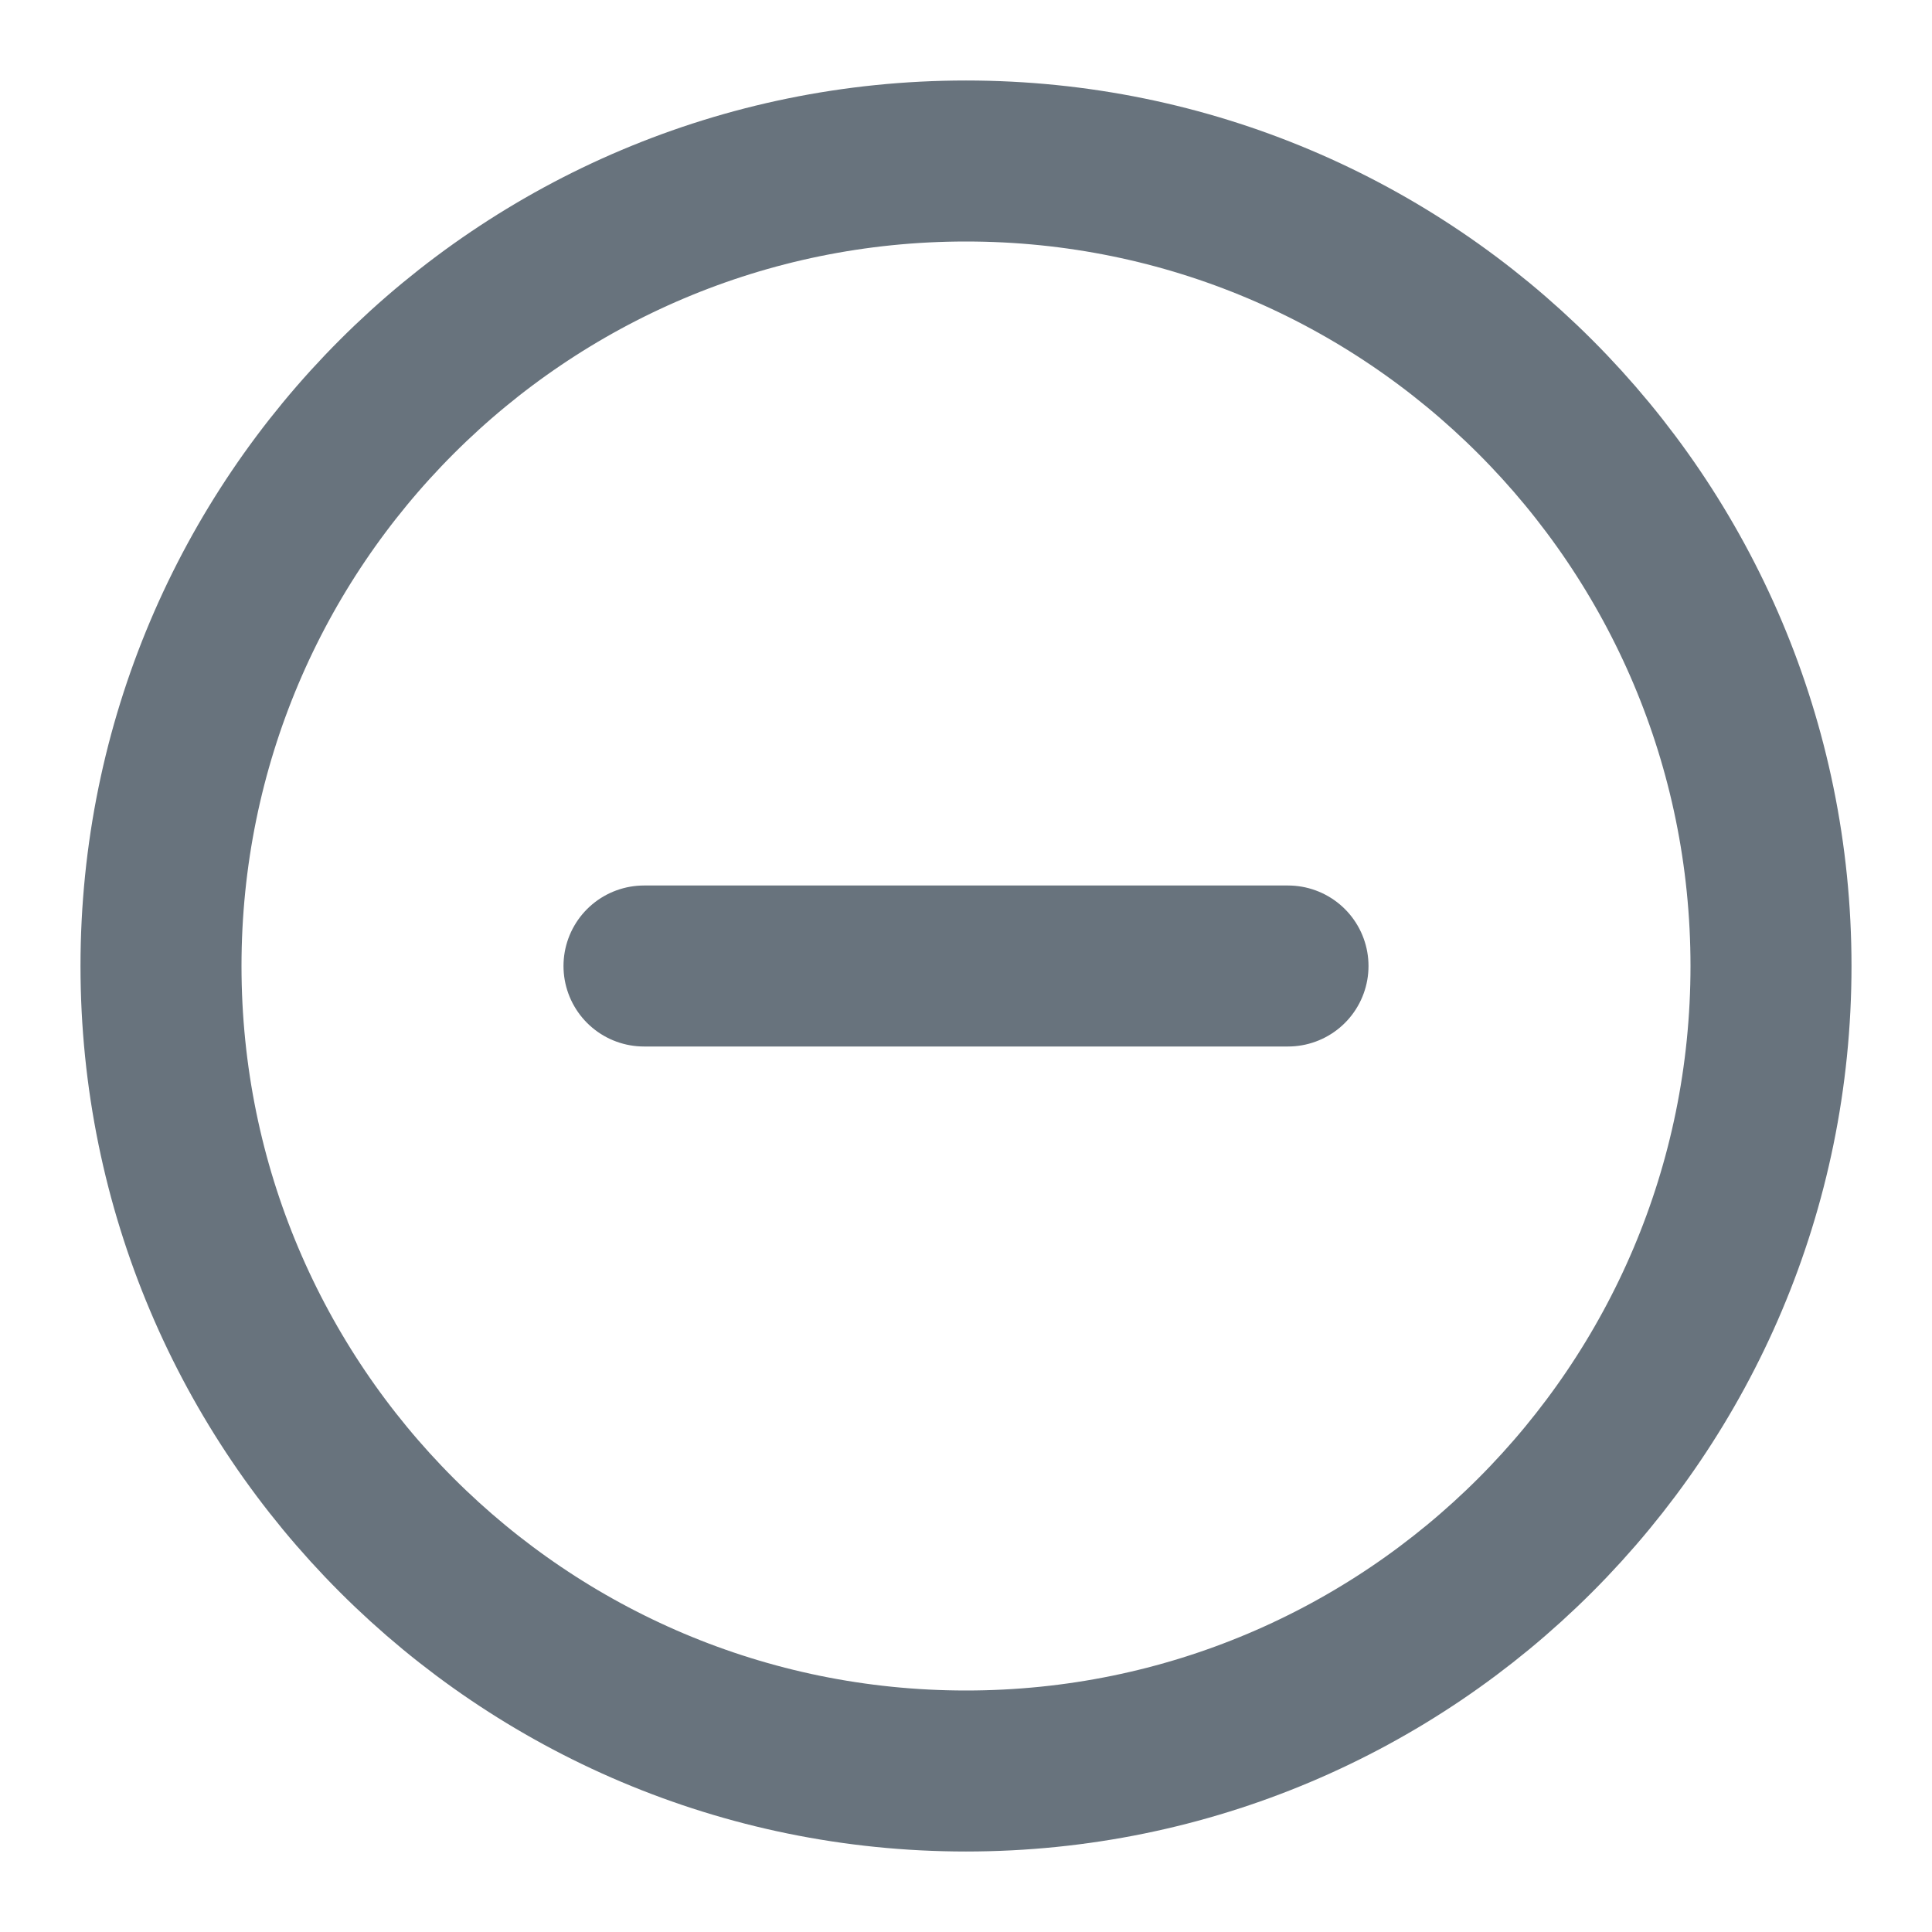 <svg width="24" height="24" viewBox="0 0 24 24" fill="none" xmlns="http://www.w3.org/2000/svg">
<g id="baseIcons">
<path id="Icon" d="M8 12H16M22 12C22 17.523 17.523 22 12 22C6.477 22 2 17.523 2 12C2 6.477 6.477 2 12 2C17.523 2 22 6.477 22 12Z" stroke="#68737D" stroke-width="2" stroke-linecap="round" stroke-linejoin="round"/>
</g>
</svg>

